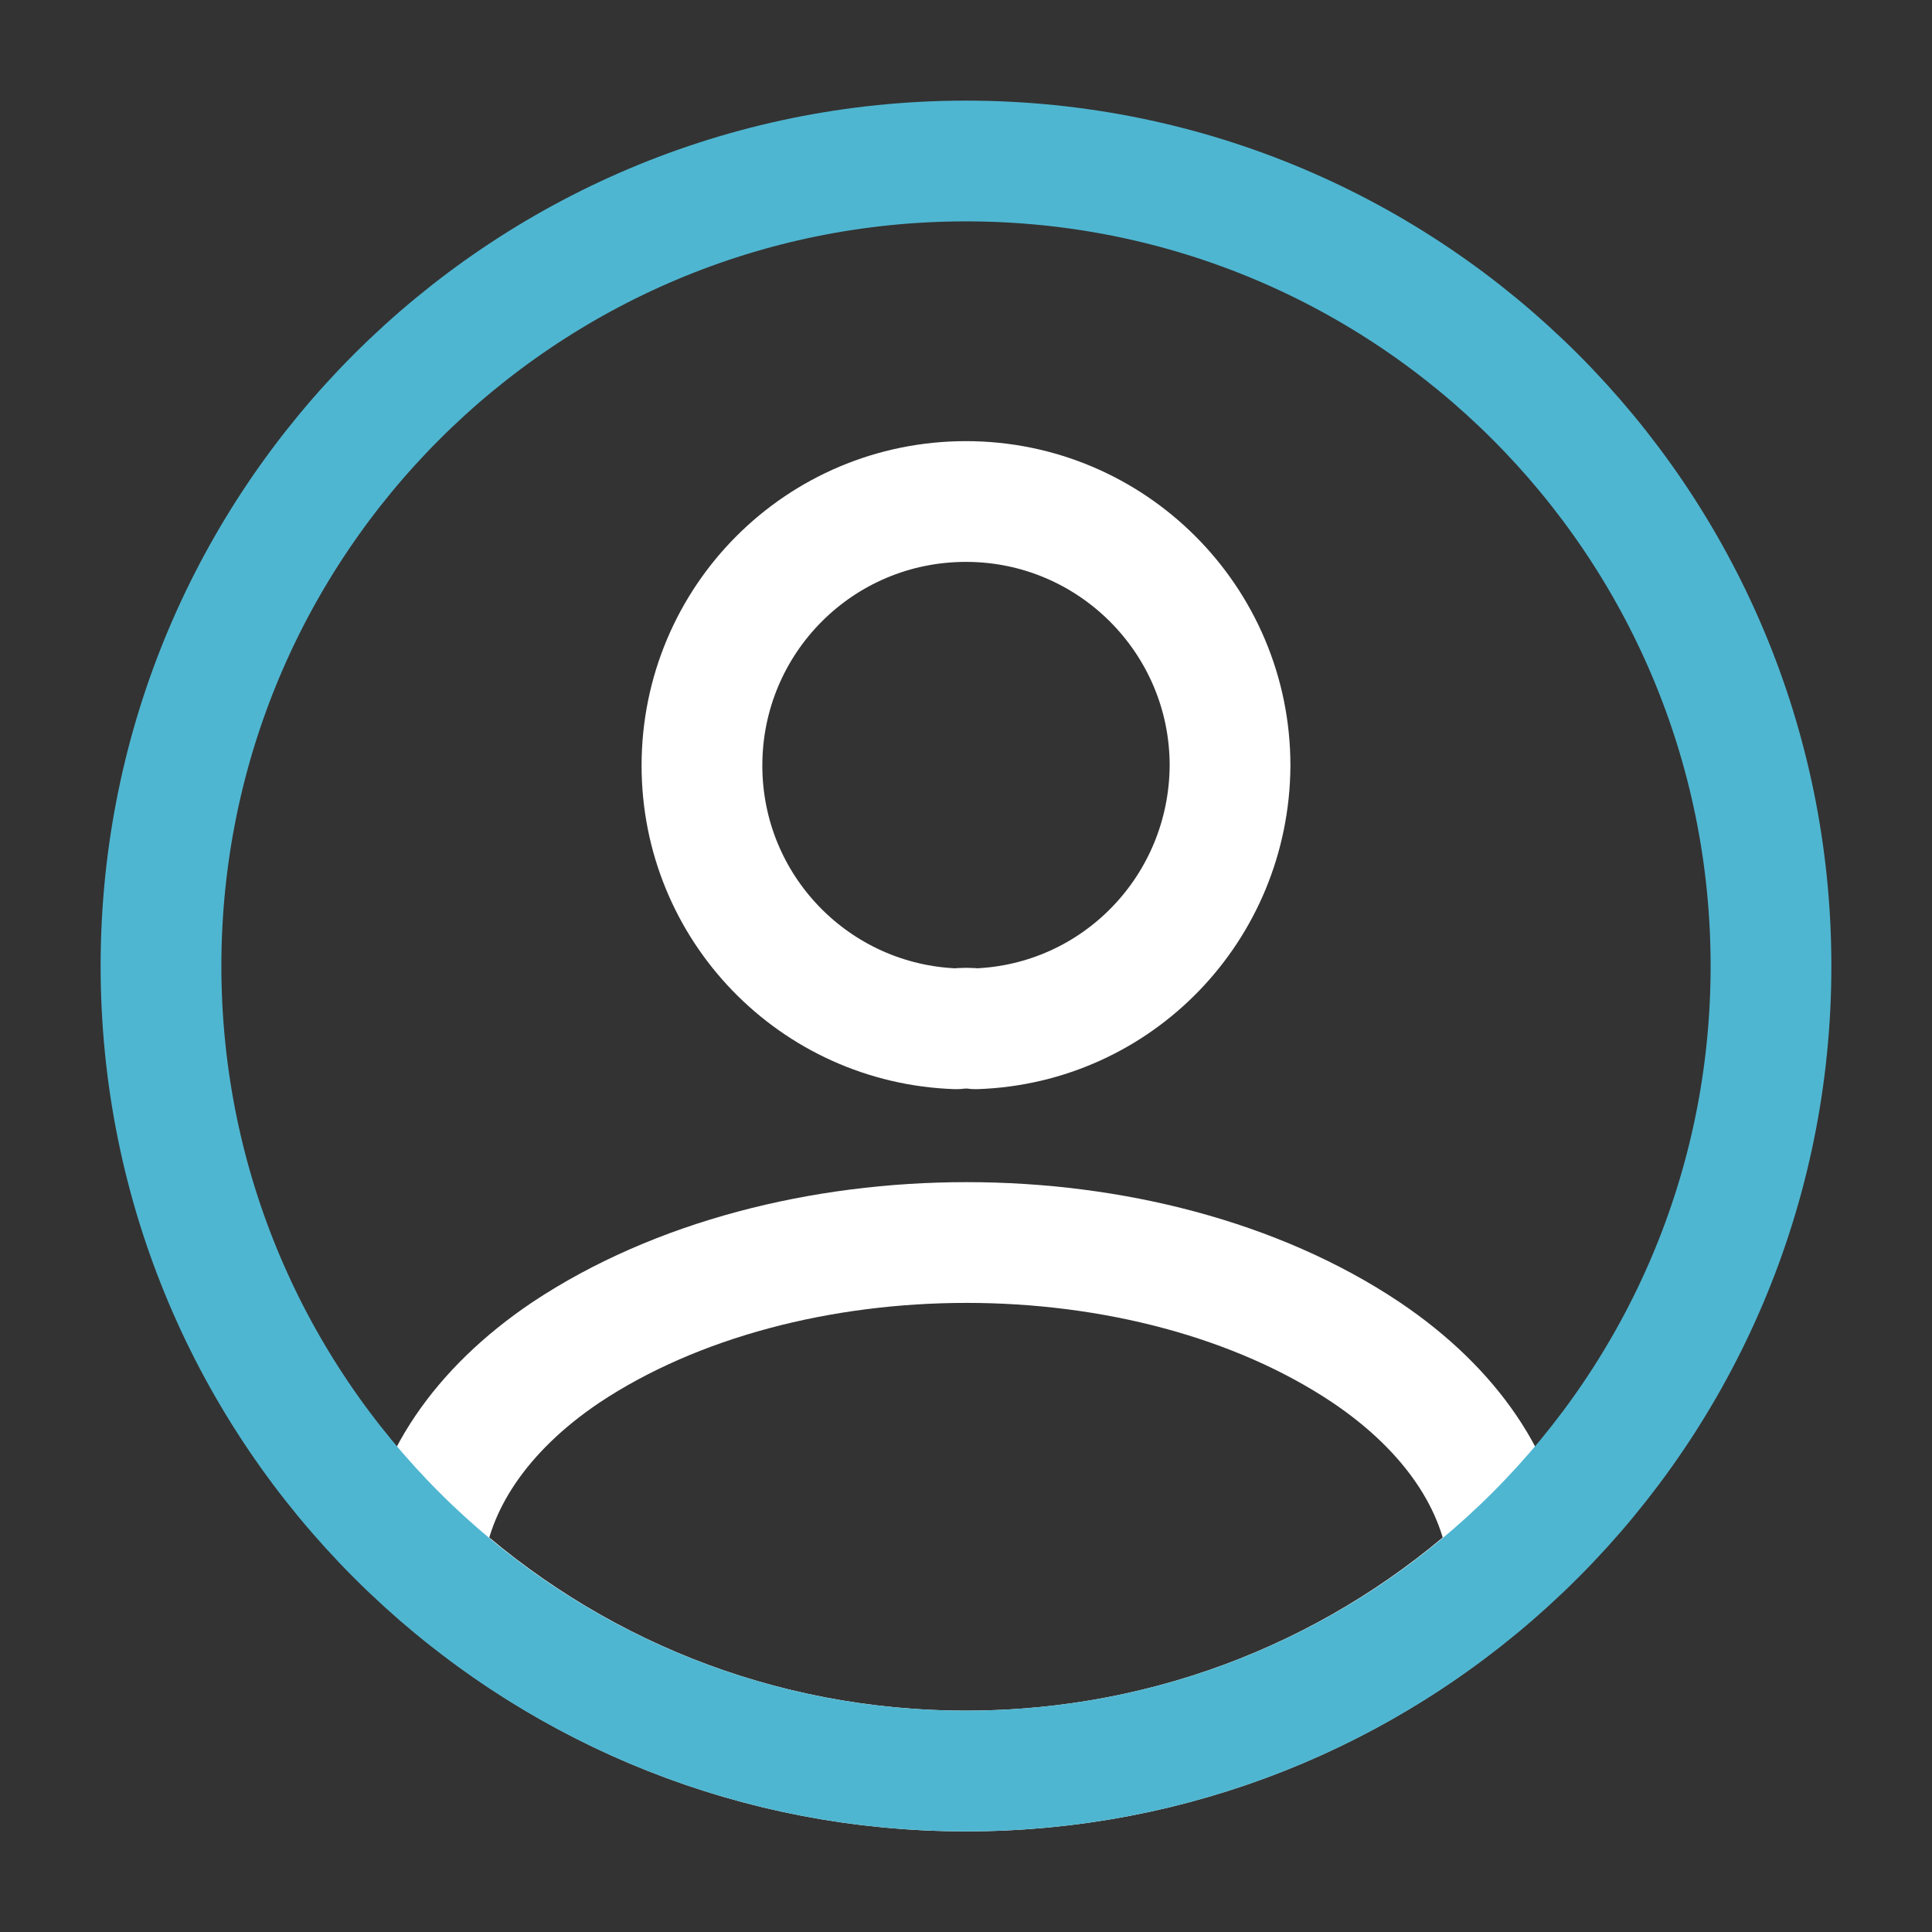 <svg width="48" height="48" viewBox="0 0 48 48" fill="none" xmlns="http://www.w3.org/2000/svg">
<rect x="0" y="0" width="48" height="48" fill="#333333" stroke="none"/>
<path d="M24.24 25.56C24.1 25.54 23.92 25.54 23.76 25.56C20.24 25.44 17.44 22.56 17.44 19.02C17.44 15.4 20.36 12.46 24 12.46C27.62 12.46 30.56 15.4 30.56 19.02C30.54 22.56 27.76 25.44 24.24 25.56Z" stroke="white" stroke-width="3" stroke-linecap="round" stroke-linejoin="round"/>
<path d="M37.48 38.76C33.92 42.02 29.2 44 24 44C18.8 44 14.08 42.02 10.52 38.76C10.72 36.88 11.92 35.04 14.06 33.6C19.54 29.96 28.5 29.96 33.94 33.6C36.08 35.04 37.28 36.88 37.48 38.76Z" stroke="white" stroke-width="3" stroke-linecap="round" stroke-linejoin="round"/>
<path d="M24 44C35.046 44 44 35.046 44 24C44 12.954 35.046 4 24 4C12.954 4 4 12.954 4 24C4 35.046 12.954 44 24 44Z" stroke="#4FB6D1" stroke-width="3" stroke-linecap="round" stroke-linejoin="round"/>
</svg>
